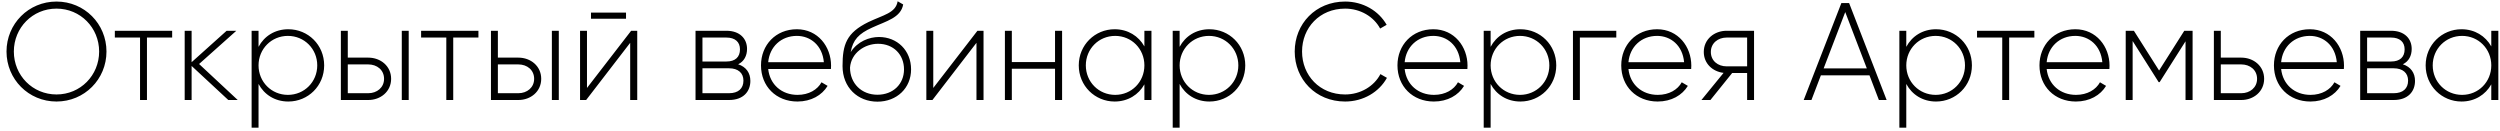 <?xml version="1.0" encoding="UTF-8"?> <svg xmlns="http://www.w3.org/2000/svg" width="325" height="17" viewBox="0 0 325 17" fill="none"> <path d="M7.344 13.198C10.98 13.198 13.842 10.3 13.842 6.7C13.842 3.1 10.98 0.202 7.344 0.202C3.708 0.202 0.846 3.1 0.846 6.7C0.846 10.3 3.708 13.198 7.344 13.198ZM7.344 12.28C4.23 12.28 1.8 9.796 1.8 6.7C1.8 3.604 4.23 1.12 7.344 1.12C10.458 1.12 12.888 3.604 12.888 6.7C12.888 9.796 10.458 12.28 7.344 12.28ZM22.381 4H14.929V4.882H18.205V13H19.105V4.882H22.381V4ZM30.903 13L25.881 8.32L30.723 4H29.463L24.909 8.086V4H24.009V13H24.909V8.572L29.679 13H30.903ZM37.48 3.802C35.734 3.802 34.348 4.702 33.61 6.088V4H32.71V16.6H33.61V10.912C34.348 12.298 35.734 13.198 37.48 13.198C40.054 13.198 42.142 11.164 42.142 8.5C42.142 5.836 40.054 3.802 37.48 3.802ZM37.426 12.334C35.284 12.334 33.61 10.642 33.61 8.5C33.61 6.358 35.284 4.666 37.426 4.666C39.568 4.666 41.242 6.358 41.242 8.5C41.242 10.642 39.568 12.334 37.426 12.334ZM47.876 7.492H45.212V4H44.312V13H47.876C49.478 13 50.846 11.902 50.846 10.246C50.846 8.59 49.478 7.492 47.876 7.492ZM52.232 4V13H53.132V4H52.232ZM47.876 12.118H45.212V8.374H47.876C49.01 8.374 49.928 9.094 49.928 10.246C49.928 11.38 49.01 12.118 47.876 12.118ZM62.196 4H54.744V4.882H58.02V13H58.92V4.882H62.196V4ZM67.388 7.492H64.724V4H63.824V13H67.388C68.99 13 70.358 11.902 70.358 10.246C70.358 8.59 68.99 7.492 67.388 7.492ZM71.743 4V13H72.644V4H71.743ZM67.388 12.118H64.724V8.374H67.388C68.522 8.374 69.439 9.094 69.439 10.246C69.439 11.38 68.522 12.118 67.388 12.118ZM76.829 2.434H81.383V1.642H76.829V2.434ZM82.049 4L76.308 11.434V4H75.407V13H76.2L81.924 5.566V13H82.841V4H82.049ZM95.963 8.356C96.737 7.978 97.115 7.24 97.115 6.358C97.115 5.044 96.197 4 94.433 4H90.419V13H94.775C96.647 13 97.547 11.884 97.547 10.516C97.547 9.49 97.007 8.698 95.963 8.356ZM94.433 4.882C95.567 4.882 96.197 5.458 96.197 6.412C96.197 7.42 95.585 7.996 94.433 7.996H91.319V4.882H94.433ZM94.775 12.118H91.319V8.878H94.775C95.963 8.878 96.647 9.49 96.647 10.48C96.647 11.506 95.981 12.118 94.775 12.118ZM103.592 3.802C100.838 3.802 98.93 5.854 98.93 8.5C98.93 11.218 100.892 13.198 103.664 13.198C105.446 13.198 106.85 12.388 107.588 11.164L106.796 10.696C106.274 11.65 105.158 12.334 103.682 12.334C101.63 12.334 100.082 11.002 99.866 8.968H108.02C108.02 8.824 108.038 8.68 108.038 8.536C108.038 6.07 106.328 3.802 103.592 3.802ZM103.592 4.666C105.356 4.666 106.904 5.89 107.102 8.086H99.866C100.046 6.088 101.54 4.666 103.592 4.666ZM114.066 13.216C116.604 13.216 118.44 11.434 118.44 9.022C118.44 6.556 116.64 4.81 114.264 4.81C113.022 4.81 111.492 5.368 110.592 6.772C110.88 5.188 111.618 4.378 113.382 3.586C115.218 2.74 117.108 2.308 117.414 0.58L116.694 0.166C116.442 1.696 114.858 1.93 112.896 2.866C110.034 4.27 109.53 5.782 109.53 8.59C109.53 11.38 111.51 13.216 114.066 13.216ZM114.066 12.316C112.014 12.316 110.502 10.858 110.502 8.788C110.646 6.88 112.41 5.692 114.156 5.692C116.154 5.692 117.522 7.096 117.522 9.022C117.522 10.93 116.1 12.316 114.066 12.316ZM127.067 4L121.325 11.434V4H120.425V13H121.217L126.941 5.566V13H127.859V4H127.067ZM137.154 4V8.068H131.538V4H130.638V13H131.538V8.932H137.154V13H138.072V4H137.154ZM148.771 4V6.034C148.015 4.684 146.629 3.802 144.901 3.802C142.345 3.802 140.239 5.836 140.239 8.5C140.239 11.164 142.345 13.198 144.901 13.198C146.629 13.198 148.015 12.316 148.771 10.966V13H149.689V4H148.771ZM144.973 12.334C142.831 12.334 141.157 10.642 141.157 8.5C141.157 6.358 142.831 4.666 144.973 4.666C147.115 4.666 148.771 6.358 148.771 8.5C148.771 10.642 147.115 12.334 144.973 12.334ZM157.222 3.802C155.476 3.802 154.09 4.702 153.352 6.088V4H152.452V16.6H153.352V10.912C154.09 12.298 155.476 13.198 157.222 13.198C159.796 13.198 161.884 11.164 161.884 8.5C161.884 5.836 159.796 3.802 157.222 3.802ZM157.168 12.334C155.026 12.334 153.352 10.642 153.352 8.5C153.352 6.358 155.026 4.666 157.168 4.666C159.31 4.666 160.984 6.358 160.984 8.5C160.984 10.642 159.31 12.334 157.168 12.334ZM174.865 13.198C177.223 13.198 179.275 11.974 180.301 10.12L179.455 9.634C178.627 11.218 176.863 12.28 174.865 12.28C171.553 12.28 169.267 9.796 169.267 6.7C169.267 3.604 171.553 1.12 174.865 1.12C176.845 1.12 178.591 2.164 179.419 3.712L180.265 3.226C179.221 1.39 177.187 0.202 174.865 0.202C171.031 0.202 168.313 3.1 168.313 6.7C168.313 10.3 171.031 13.198 174.865 13.198ZM186.332 3.802C183.578 3.802 181.67 5.854 181.67 8.5C181.67 11.218 183.632 13.198 186.404 13.198C188.186 13.198 189.59 12.388 190.328 11.164L189.536 10.696C189.014 11.65 187.898 12.334 186.422 12.334C184.37 12.334 182.822 11.002 182.606 8.968H190.76C190.76 8.824 190.778 8.68 190.778 8.536C190.778 6.07 189.068 3.802 186.332 3.802ZM186.332 4.666C188.096 4.666 189.644 5.89 189.842 8.086H182.606C182.786 6.088 184.28 4.666 186.332 4.666ZM197.652 3.802C195.906 3.802 194.52 4.702 193.782 6.088V4H192.882V16.6H193.782V10.912C194.52 12.298 195.906 13.198 197.652 13.198C200.226 13.198 202.314 11.164 202.314 8.5C202.314 5.836 200.226 3.802 197.652 3.802ZM197.598 12.334C195.456 12.334 193.782 10.642 193.782 8.5C193.782 6.358 195.456 4.666 197.598 4.666C199.74 4.666 201.414 6.358 201.414 8.5C201.414 10.642 199.74 12.334 197.598 12.334ZM210.118 4H204.484V13H205.384V4.882H210.118V4ZM215.424 3.802C212.67 3.802 210.762 5.854 210.762 8.5C210.762 11.218 212.724 13.198 215.496 13.198C217.278 13.198 218.682 12.388 219.42 11.164L218.628 10.696C218.106 11.65 216.99 12.334 215.514 12.334C213.462 12.334 211.914 11.002 211.698 8.968H219.852C219.852 8.824 219.87 8.68 219.87 8.536C219.87 6.07 218.16 3.802 215.424 3.802ZM215.424 4.666C217.188 4.666 218.736 5.89 218.934 8.086H211.698C211.878 6.088 213.372 4.666 215.424 4.666ZM228.026 4H224.462C222.86 4 221.492 5.098 221.492 6.754C221.492 8.266 222.644 9.31 224.066 9.472L221.186 13H222.356L225.182 9.49H227.126V13H228.026V4ZM224.462 8.626C223.328 8.626 222.41 7.906 222.41 6.754C222.41 5.62 223.328 4.882 224.462 4.882H227.126V8.626H224.462ZM244.255 13H245.263L240.385 0.4H239.377L234.481 13H235.489L236.713 9.796H243.031L244.255 13ZM237.073 8.896L239.881 1.57L242.689 8.896H237.073ZM251.687 3.802C249.941 3.802 248.555 4.702 247.817 6.088V4H246.917V16.6H247.817V10.912C248.555 12.298 249.941 13.198 251.687 13.198C254.261 13.198 256.349 11.164 256.349 8.5C256.349 5.836 254.261 3.802 251.687 3.802ZM251.633 12.334C249.491 12.334 247.817 10.642 247.817 8.5C247.817 6.358 249.491 4.666 251.633 4.666C253.775 4.666 255.449 6.358 255.449 8.5C255.449 10.642 253.775 12.334 251.633 12.334ZM264.467 4H257.015V4.882H260.291V13H261.191V4.882H264.467V4ZM269.793 3.802C267.039 3.802 265.131 5.854 265.131 8.5C265.131 11.218 267.093 13.198 269.865 13.198C271.647 13.198 273.051 12.388 273.789 11.164L272.997 10.696C272.475 11.65 271.359 12.334 269.883 12.334C267.831 12.334 266.283 11.002 266.067 8.968H274.221C274.221 8.824 274.239 8.68 274.239 8.536C274.239 6.07 272.529 3.802 269.793 3.802ZM269.793 4.666C271.557 4.666 273.105 5.89 273.303 8.086H266.067C266.247 6.088 267.741 4.666 269.793 4.666ZM285.037 4H283.957L280.681 9.166L277.405 4H276.343V13H277.243V5.332L280.627 10.678H280.753L284.119 5.368V13H285.037V4ZM291.368 7.492H288.704V4H287.804V13H291.368C292.97 13 294.338 11.902 294.338 10.246C294.338 8.59 292.97 7.492 291.368 7.492ZM291.368 12.118H288.704V8.374H291.368C292.502 8.374 293.42 9.094 293.42 10.246C293.42 11.38 292.502 12.118 291.368 12.118ZM300.274 3.802C297.52 3.802 295.612 5.854 295.612 8.5C295.612 11.218 297.574 13.198 300.346 13.198C302.128 13.198 303.532 12.388 304.27 11.164L303.478 10.696C302.956 11.65 301.84 12.334 300.364 12.334C298.312 12.334 296.764 11.002 296.548 8.968H304.702C304.702 8.824 304.72 8.68 304.72 8.536C304.72 6.07 303.01 3.802 300.274 3.802ZM300.274 4.666C302.038 4.666 303.586 5.89 303.784 8.086H296.548C296.728 6.088 298.222 4.666 300.274 4.666ZM312.368 8.356C313.142 7.978 313.52 7.24 313.52 6.358C313.52 5.044 312.602 4 310.838 4H306.824V13H311.18C313.052 13 313.952 11.884 313.952 10.516C313.952 9.49 313.412 8.698 312.368 8.356ZM310.838 4.882C311.972 4.882 312.602 5.458 312.602 6.412C312.602 7.42 311.99 7.996 310.838 7.996H307.724V4.882H310.838ZM311.18 12.118H307.724V8.878H311.18C312.368 8.878 313.052 9.49 313.052 10.48C313.052 11.506 312.386 12.118 311.18 12.118ZM323.867 4V6.034C323.111 4.684 321.725 3.802 319.997 3.802C317.441 3.802 315.335 5.836 315.335 8.5C315.335 11.164 317.441 13.198 319.997 13.198C321.725 13.198 323.111 12.316 323.867 10.966V13H324.785V4H323.867ZM320.069 12.334C317.927 12.334 316.253 10.642 316.253 8.5C316.253 6.358 317.927 4.666 320.069 4.666C322.211 4.666 323.867 6.358 323.867 8.5C323.867 10.642 322.211 12.334 320.069 12.334Z" fill="black"></path> </svg> 